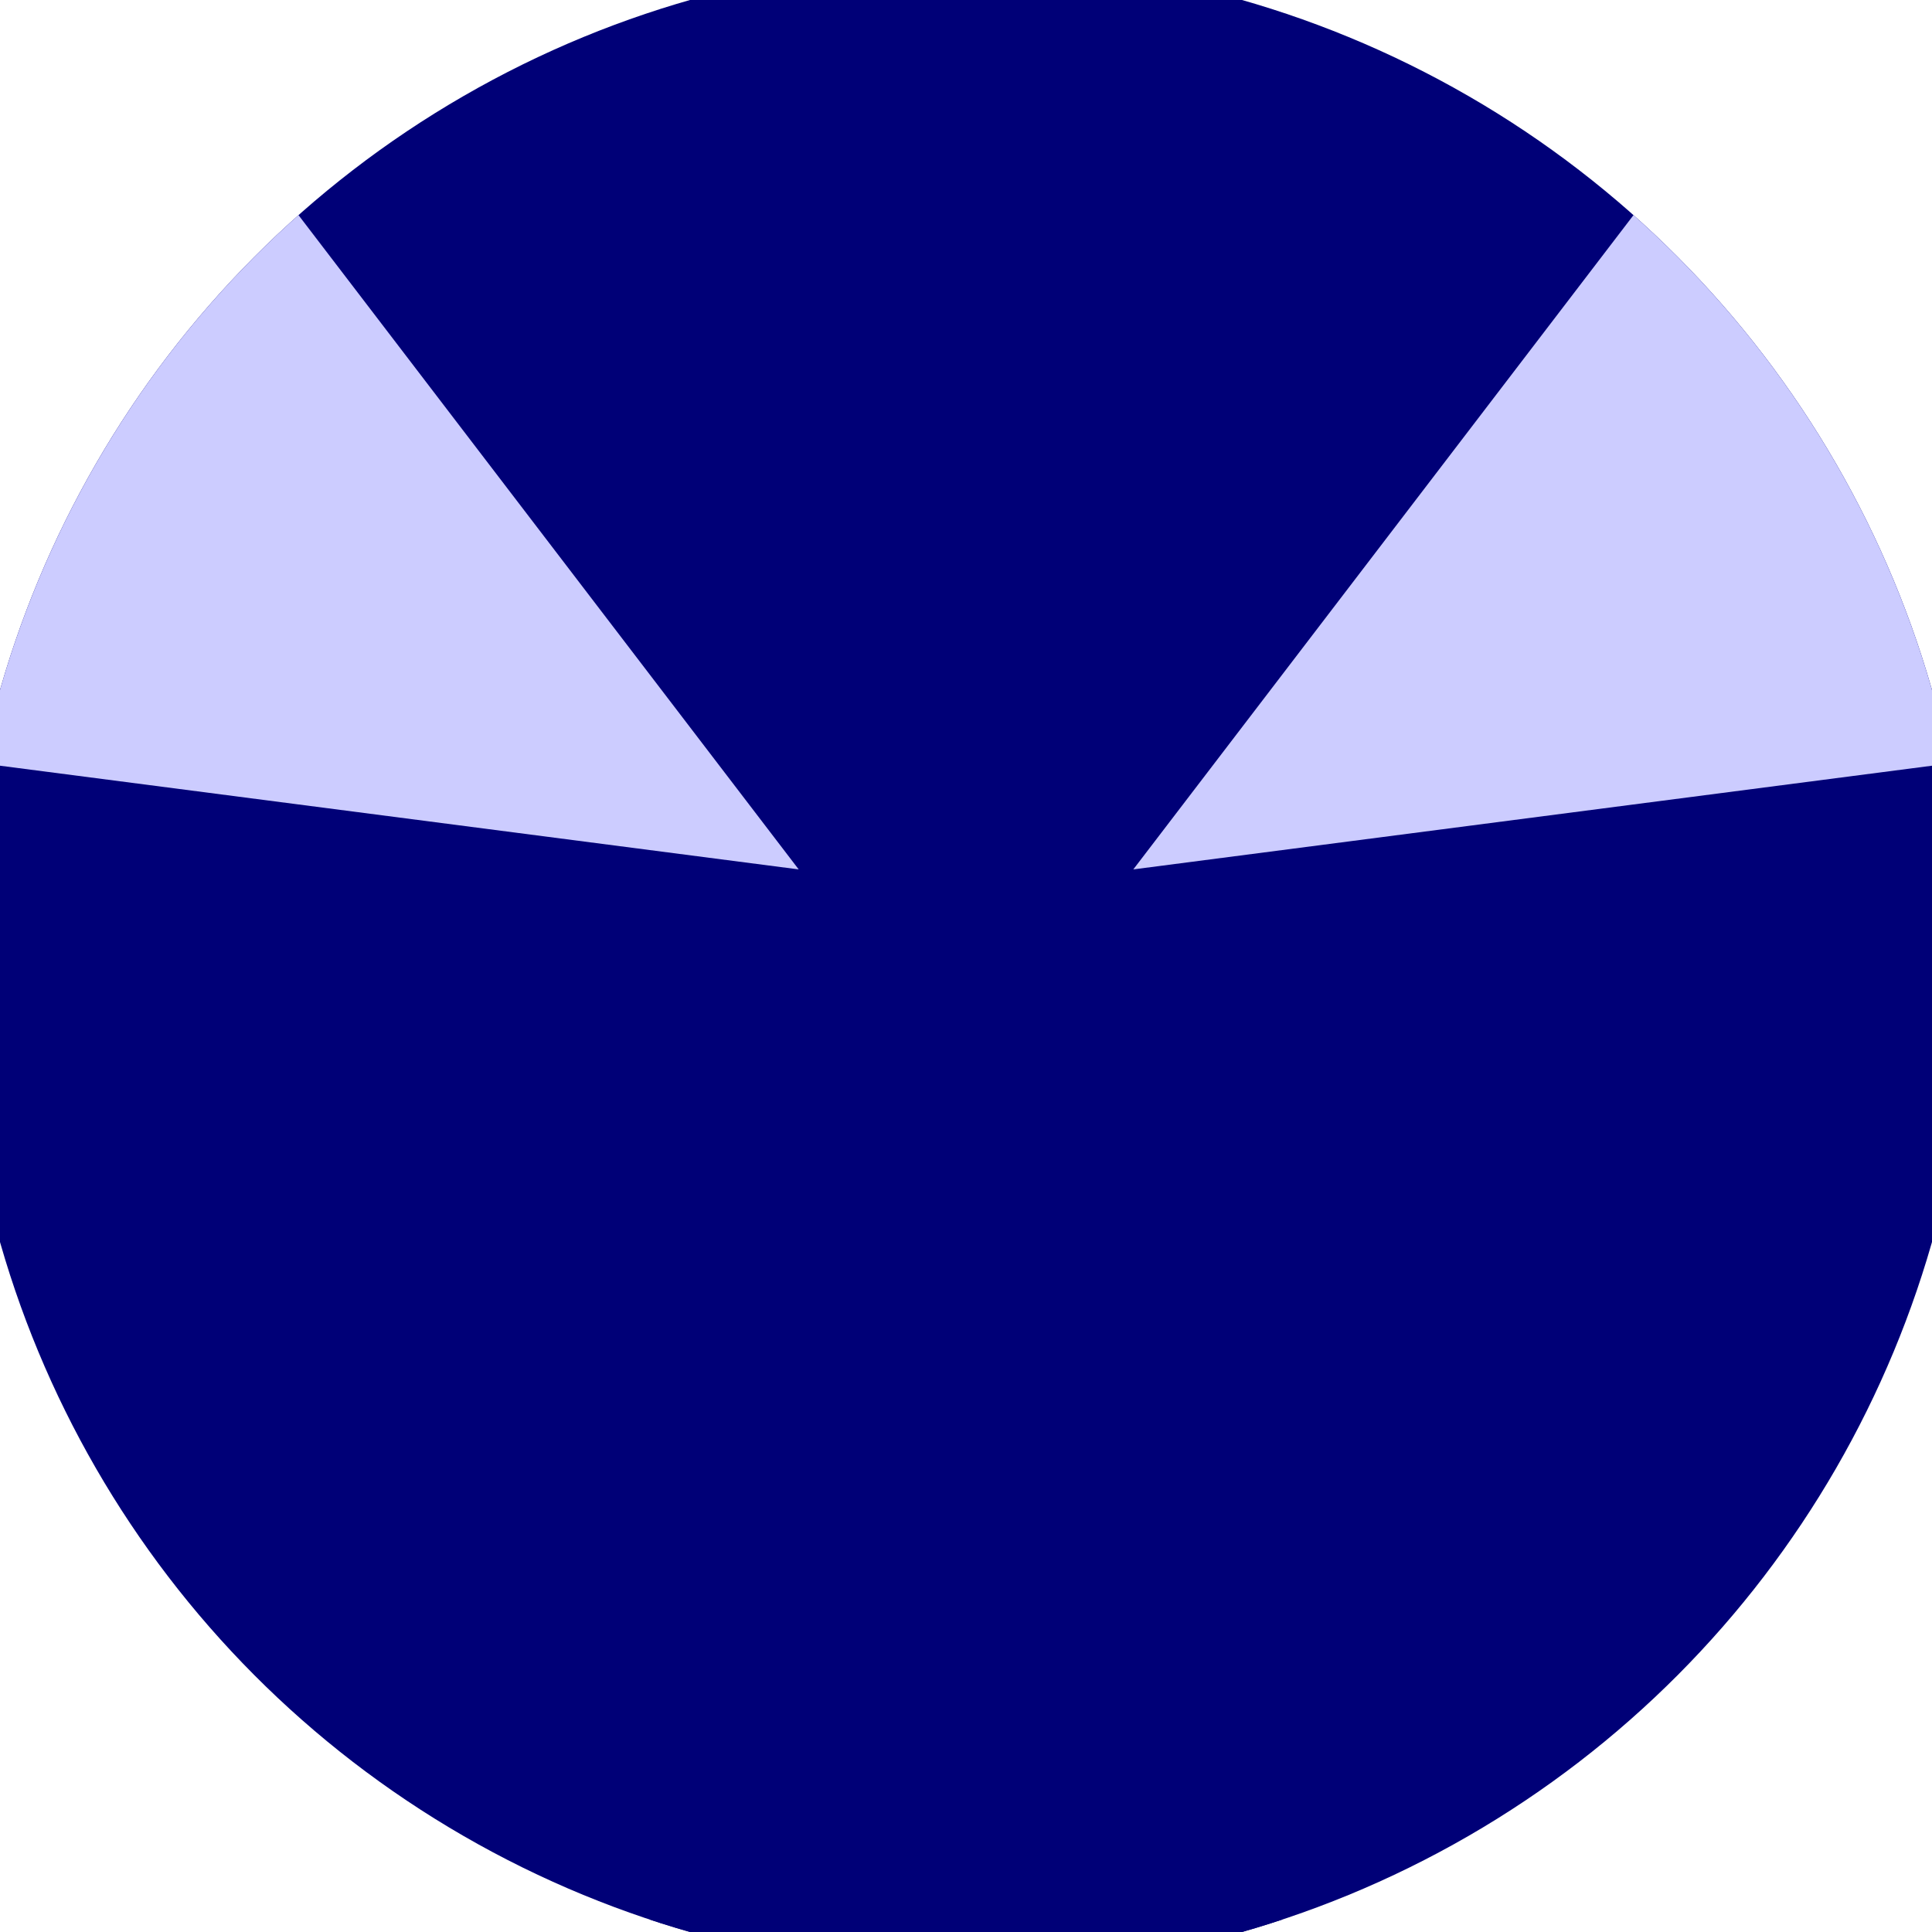 <svg xmlns="http://www.w3.org/2000/svg" width="128" height="128" viewBox="0 0 100 100" shape-rendering="geometricPrecision">
                            <defs>
                                <clipPath id="clip">
                                    <circle cx="50" cy="50" r="52" />
                                    <!--<rect x="0" y="0" width="100" height="100"/>-->
                                </clipPath>
                            </defs>
                            <g transform="rotate(180 50 50)">
                            <rect x="0" y="0" width="100" height="100" fill="#000077" clip-path="url(#clip)"/><path d="M 84.857 -43.728
                            L 15.143 -43.728
                            L 50 40 Z" fill="#000077" clip-path="url(#clip)"/><path d="M 113.742 127.051
                            L 148.6 66.677
                            L 58.66 55 ZM -48.6 66.677
                            L -13.742 127.051
                            L 41.34 55 Z" fill="#ccccff" clip-path="url(#clip)"/></g></svg>